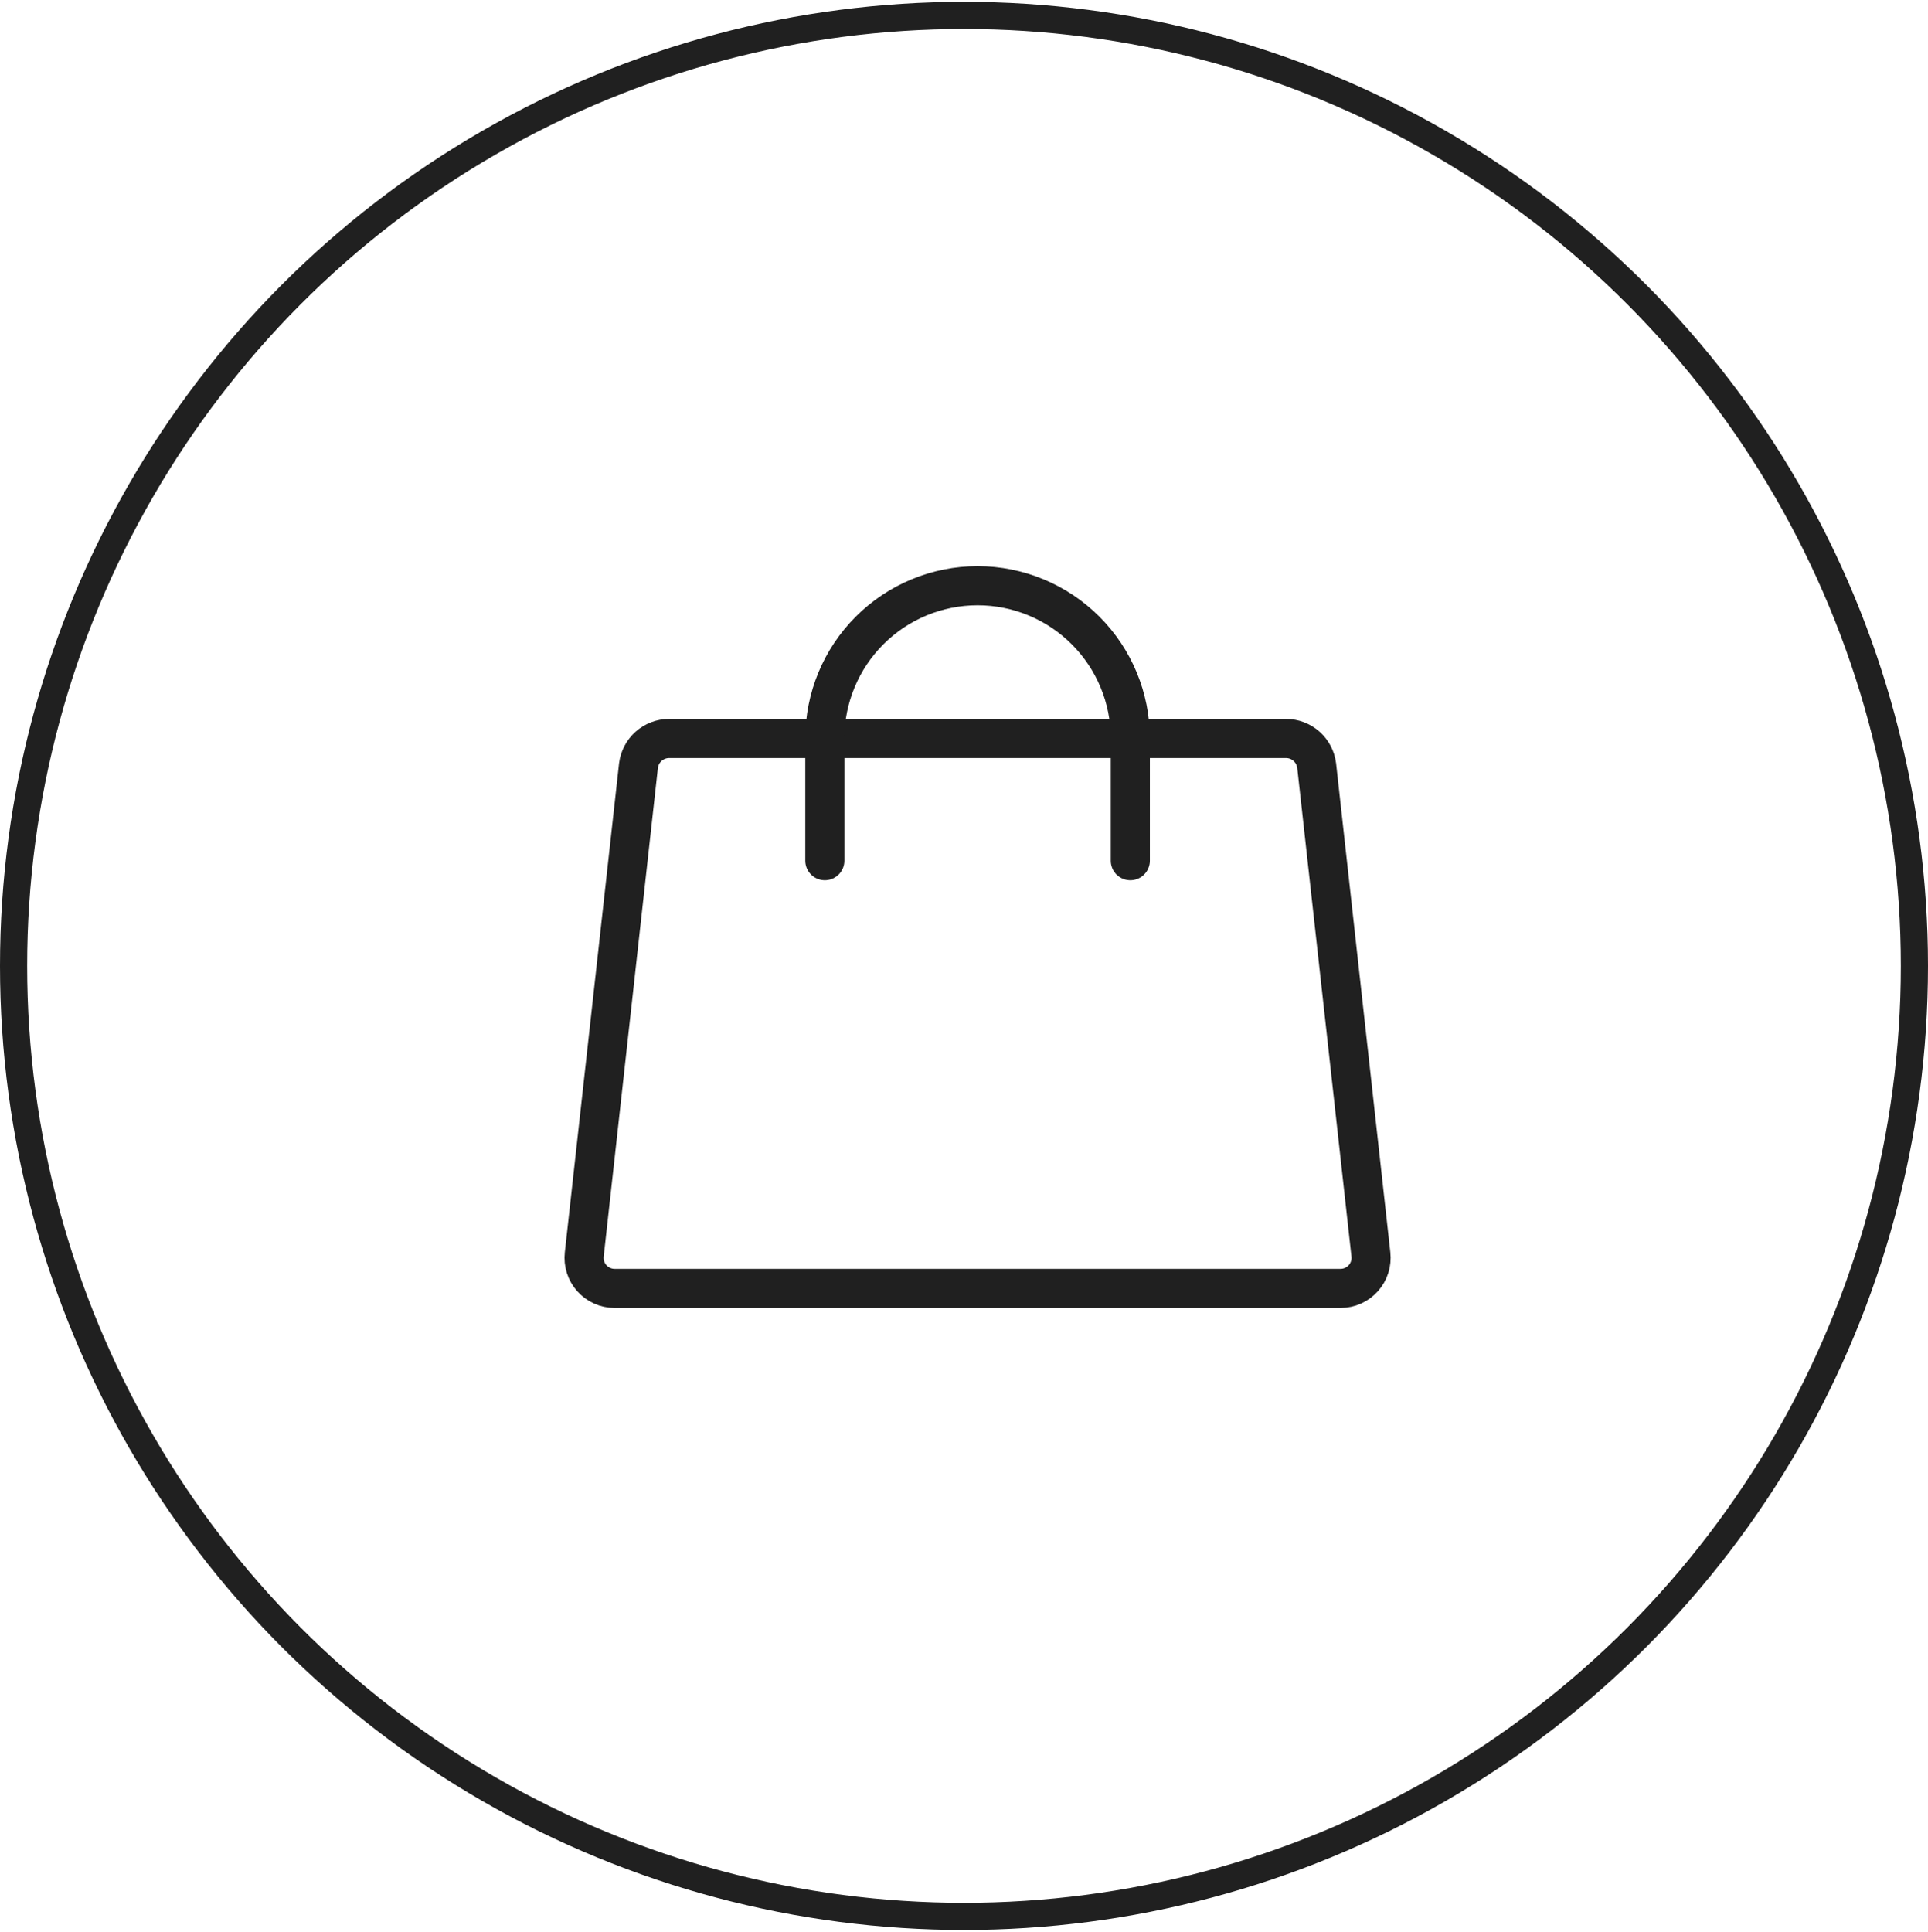 <?xml version="1.0" encoding="UTF-8"?> <svg xmlns="http://www.w3.org/2000/svg" width="522" height="523" viewBox="0 0 522 523" fill="none"> <path d="M348.214 199.926H181.137C179.102 199.936 177.14 200.686 175.618 202.037C174.095 203.388 173.117 205.247 172.866 207.267L158.185 339.605C158.054 340.758 158.168 341.925 158.518 343.032C158.868 344.138 159.447 345.158 160.218 346.026C160.988 346.894 161.932 347.59 162.989 348.069C164.046 348.548 165.192 348.799 166.353 348.806H362.999C364.159 348.799 365.305 348.548 366.362 348.069C367.419 347.59 368.363 346.894 369.134 346.026C369.904 345.158 370.483 344.138 370.833 343.032C371.183 341.925 371.297 340.758 371.166 339.605L356.485 207.267C356.234 205.247 355.256 203.388 353.734 202.037C352.211 200.686 350.249 199.936 348.214 199.926V199.926Z" stroke="#202020" stroke-width="10.587" stroke-linecap="round" stroke-linejoin="round"></path> <path d="M223.32 233.011V199.926C223.32 188.958 227.678 178.439 235.433 170.683C243.189 162.928 253.708 158.57 264.676 158.57C275.644 158.57 286.163 162.928 293.919 170.683C301.675 178.439 306.032 188.958 306.032 199.926V233.011" stroke="#202020" stroke-width="10.587" stroke-linecap="round" stroke-linejoin="round"></path> <circle cx="261" cy="261.5" r="257.324" stroke="#202020" stroke-width="7.352"></circle> </svg> 